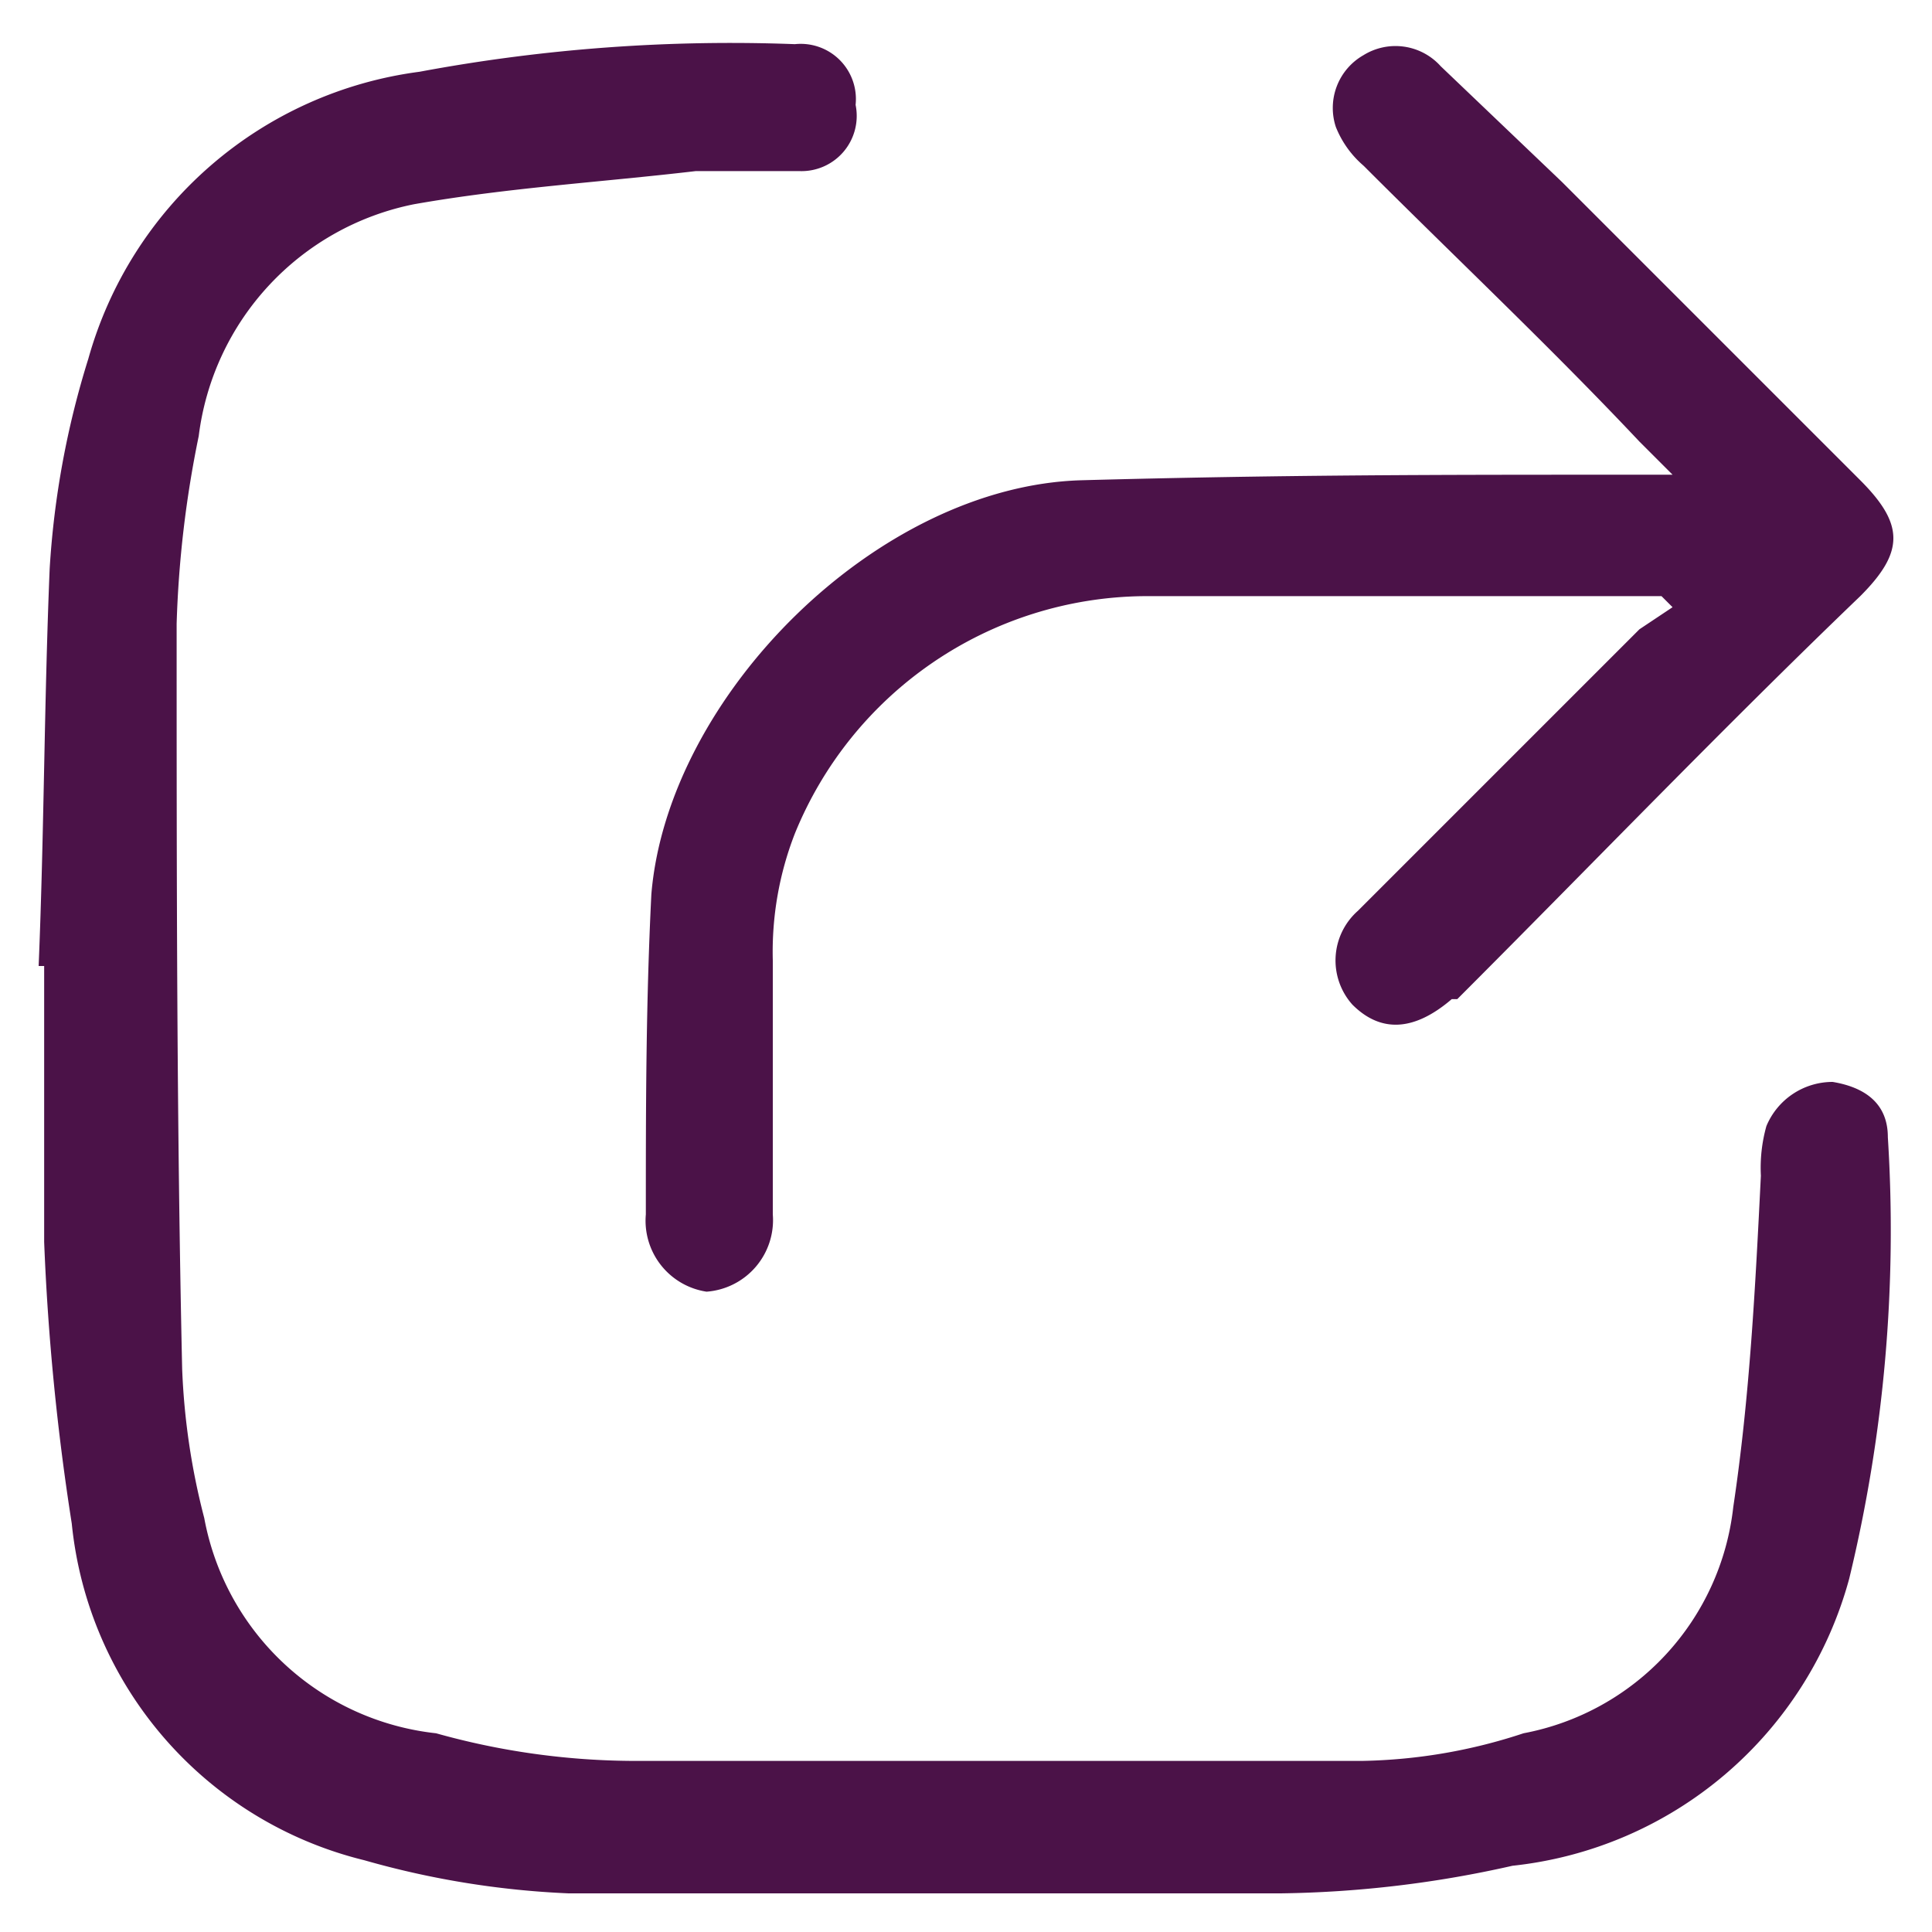 <svg xmlns="http://www.w3.org/2000/svg" viewBox="0 0 35 35"><path d="M.7,17.5c.1-2.4.1-4.8.2-7.2a15.9,15.9,0,0,1,.7-3.8,7.2,7.2,0,0,1,6-5.2A30.7,30.7,0,0,1,14.4.8a1,1,0,0,1,1.1,1.1,1,1,0,0,1-1,1.2H12.6c-1.7.2-3.4.3-5.1.6A4.9,4.9,0,0,0,3.6,7.9a19.7,19.7,0,0,0-.4,3.4c0,4.5,0,9,.1,13.5a12.6,12.6,0,0,0,.4,2.7,4.8,4.8,0,0,0,4.2,3.9,13.4,13.4,0,0,0,3.5.5H24.7a9.8,9.8,0,0,0,2.9-.5,4.7,4.7,0,0,0,3.8-4.1c.3-2,.4-4,.5-6a2.8,2.8,0,0,1,.1-.9,1.3,1.3,0,0,1,1.2-.8c.6.1,1,.4,1,1a26.8,26.8,0,0,1-.7,8,7.1,7.1,0,0,1-6.1,5.2,20.1,20.1,0,0,1-4.2.5H10.3a15.9,15.9,0,0,1-3.7-.6,7,7,0,0,1-5.3-6.1,44,44,0,0,1-.5-5.1V17.5Z" style="fill:#4b1248"/><path d="M30.3,8.6,29.7,8c-1.6-1.7-3.3-3.3-5-5a1.8,1.8,0,0,1-.5-.7A1.1,1.1,0,0,1,24.7,1a1.1,1.1,0,0,1,1.4.2l2.2,2.1,5.4,5.4c.8.8.8,1.3,0,2.1-2.5,2.4-4.9,4.9-7.3,7.3h-.1c-.7.6-1.3.6-1.8.1a1.2,1.2,0,0,1,.1-1.7l5.1-5.1.6-.4-.2-.2H20.7a6.9,6.9,0,0,0-6.3,4.3,5.9,5.9,0,0,0-.4,2.3V22a1.3,1.3,0,0,1-1.2,1.4A1.3,1.3,0,0,1,11.7,22c0-1.9,0-3.8.1-5.8.3-3.6,4.1-7.4,7.8-7.5s6.5-.1,9.8-.1Z" style="fill:#4b1248"/></svg>